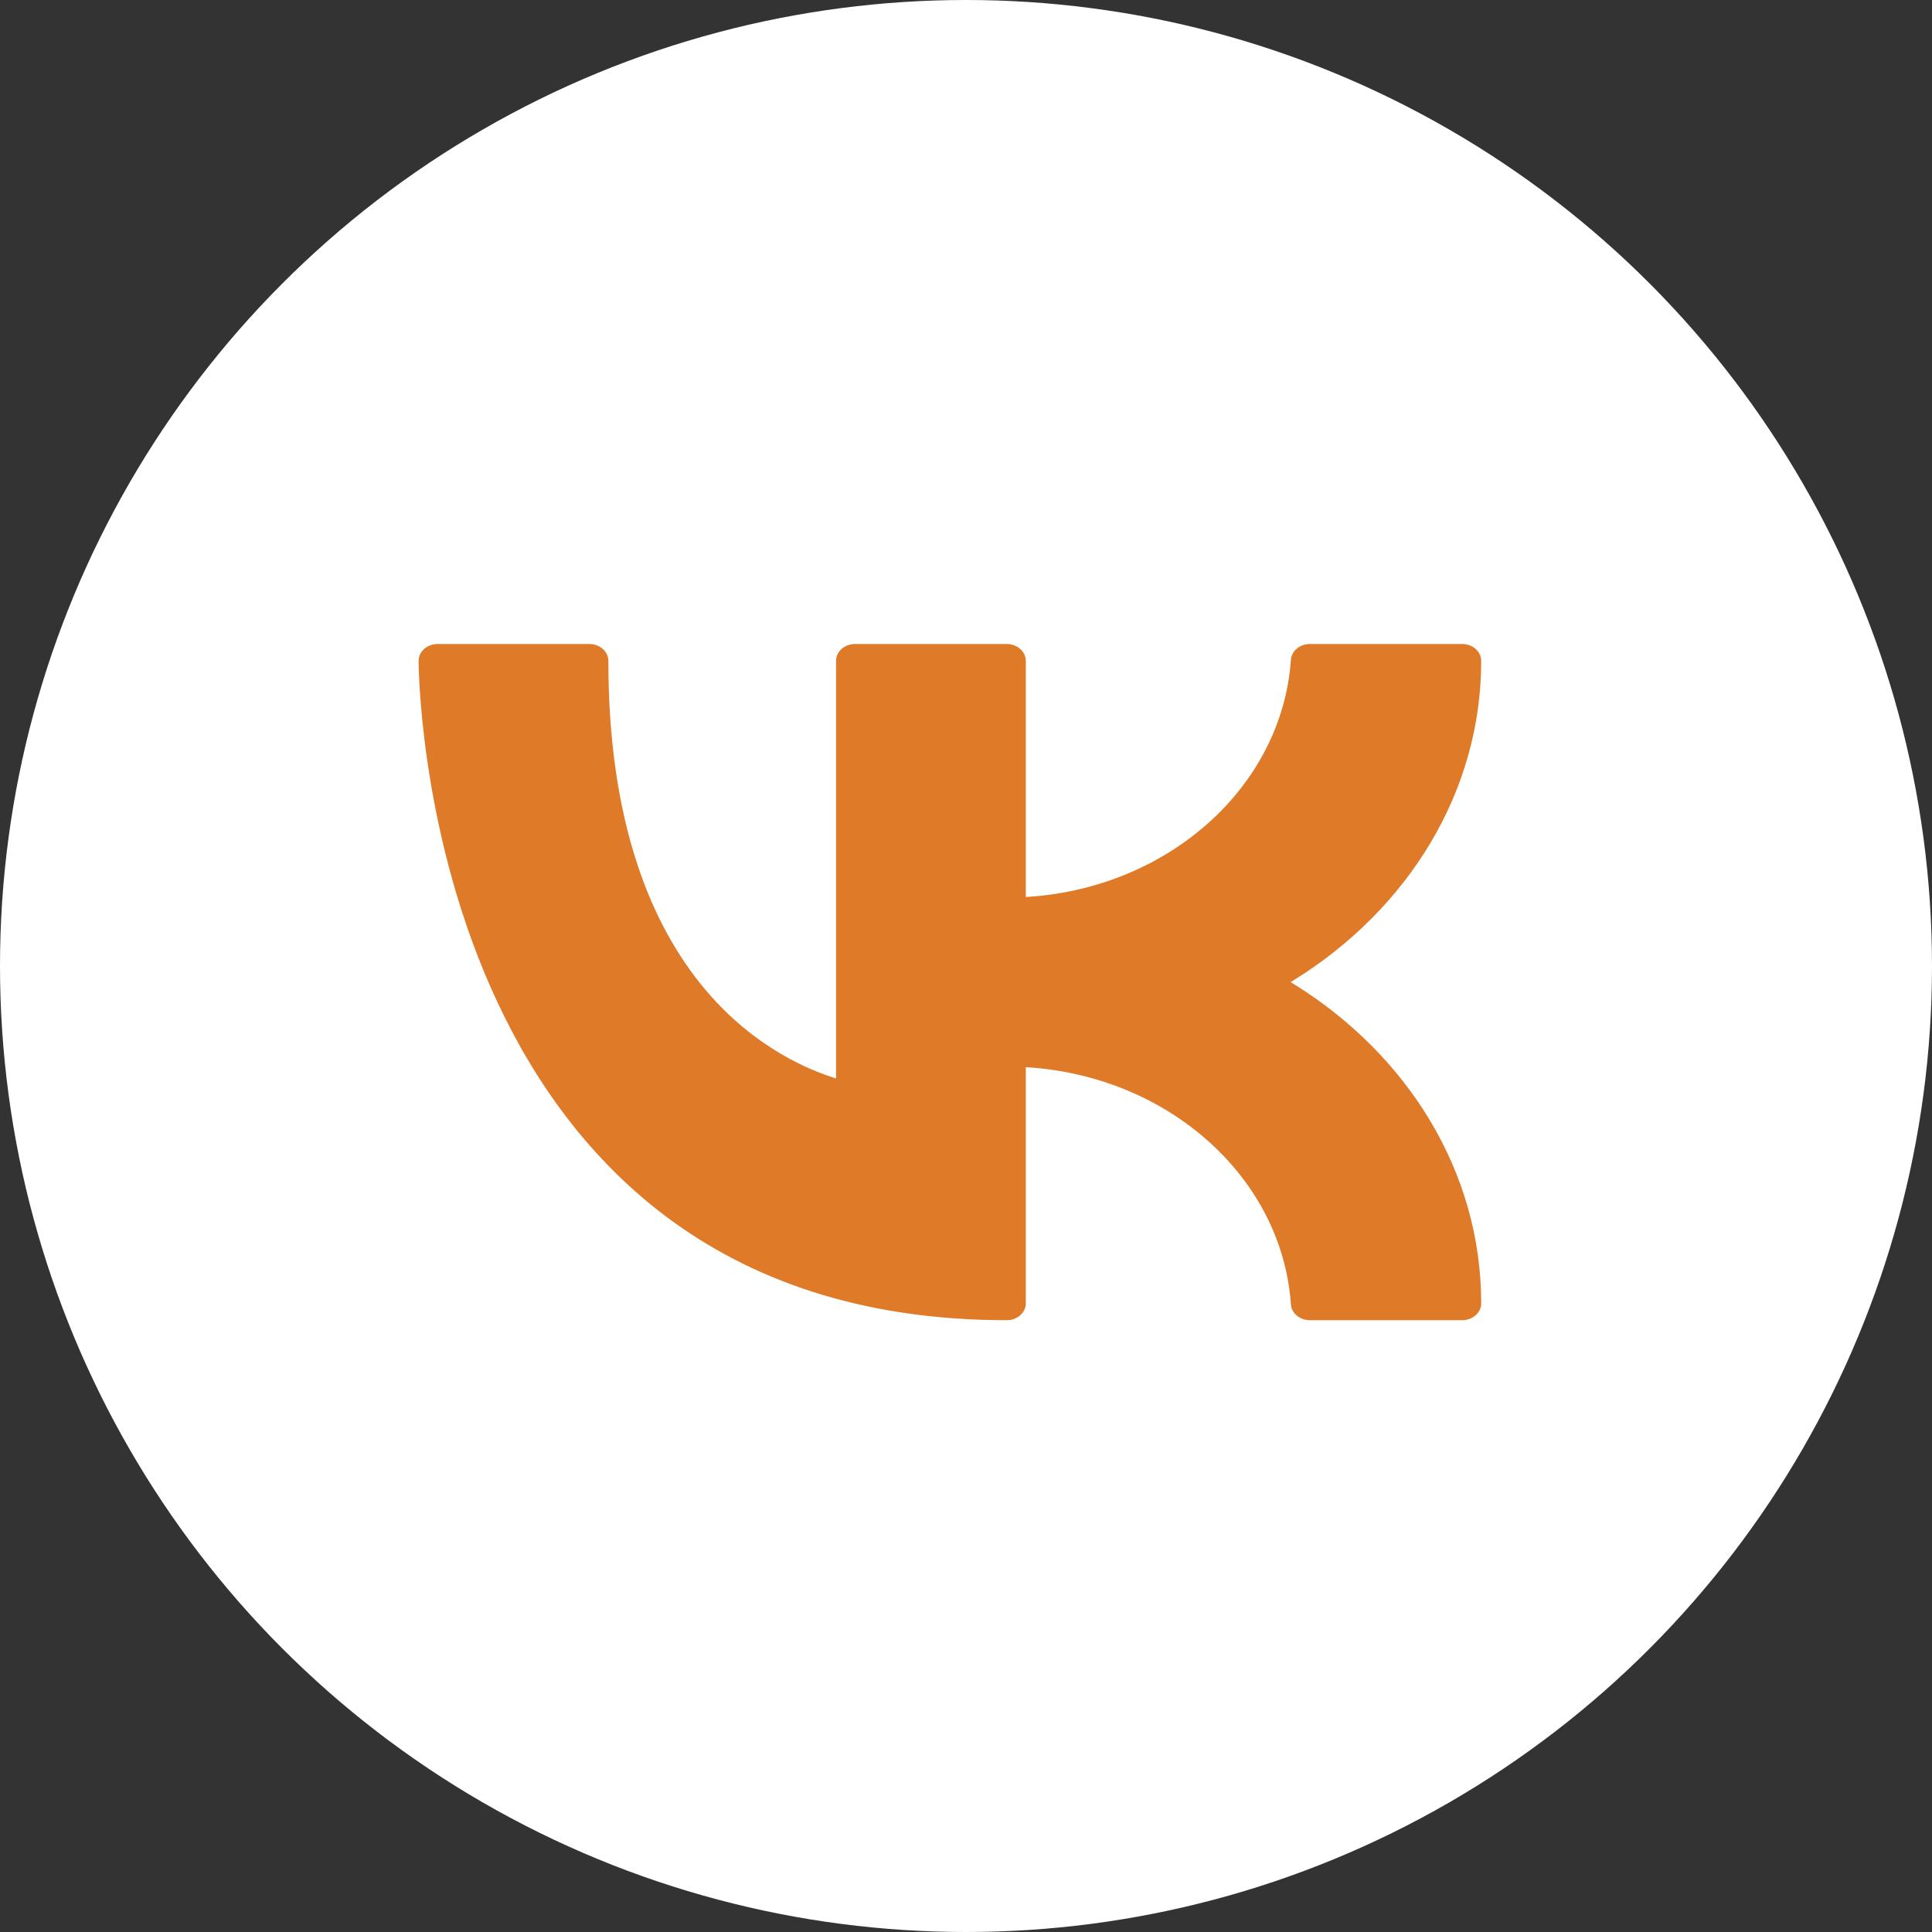 <?xml version="1.0" encoding="UTF-8"?> <svg xmlns="http://www.w3.org/2000/svg" width="60" height="60" viewBox="0 0 60 60" fill="none"><rect x="0" y="0" width="60" height="60" fill="#333333" stroke="none"/> <circle cx="30" cy="30" r="30" fill="white"></circle> <path d="M31.957 40.475V33.249C36.288 33.55 39.723 36.661 39.99 40.514L39.99 40.515C40.014 40.853 40.325 41.1 40.678 41.1H45.411C45.78 41.1 46.1 40.831 46.1 40.475C46.1 36.347 43.792 32.7 40.273 30.5C43.792 28.3 46.1 24.653 46.1 20.525C46.1 20.169 45.78 19.9 45.411 19.9H40.678C40.325 19.9 40.014 20.147 39.99 20.485L39.99 20.485C39.723 24.339 36.288 27.45 31.957 27.751V20.525C31.957 20.169 31.637 19.9 31.268 19.9H26.554C26.184 19.9 25.864 20.169 25.864 20.525V33.355C24.901 33.038 23.219 32.256 21.769 30.41C20.248 28.475 18.993 25.397 18.993 20.525C18.993 20.169 18.673 19.9 18.304 19.9H13.589C13.22 19.9 12.9 20.169 12.9 20.525H12.911C12.9 20.525 12.9 20.525 12.9 20.525L12.9 20.525L12.9 20.526L12.9 20.529L12.9 20.54L12.9 20.585C12.901 20.624 12.902 20.681 12.904 20.756C12.909 20.906 12.918 21.126 12.935 21.405C12.97 21.963 13.041 22.761 13.182 23.717C13.464 25.629 14.028 28.181 15.16 30.733C16.308 33.325 18.035 35.917 20.627 37.862C23.221 39.807 26.675 41.1 31.268 41.1C31.637 41.1 31.957 40.831 31.957 40.475Z" fill="#DF7A28" stroke="white" stroke-width="0.2"></path> </svg> 